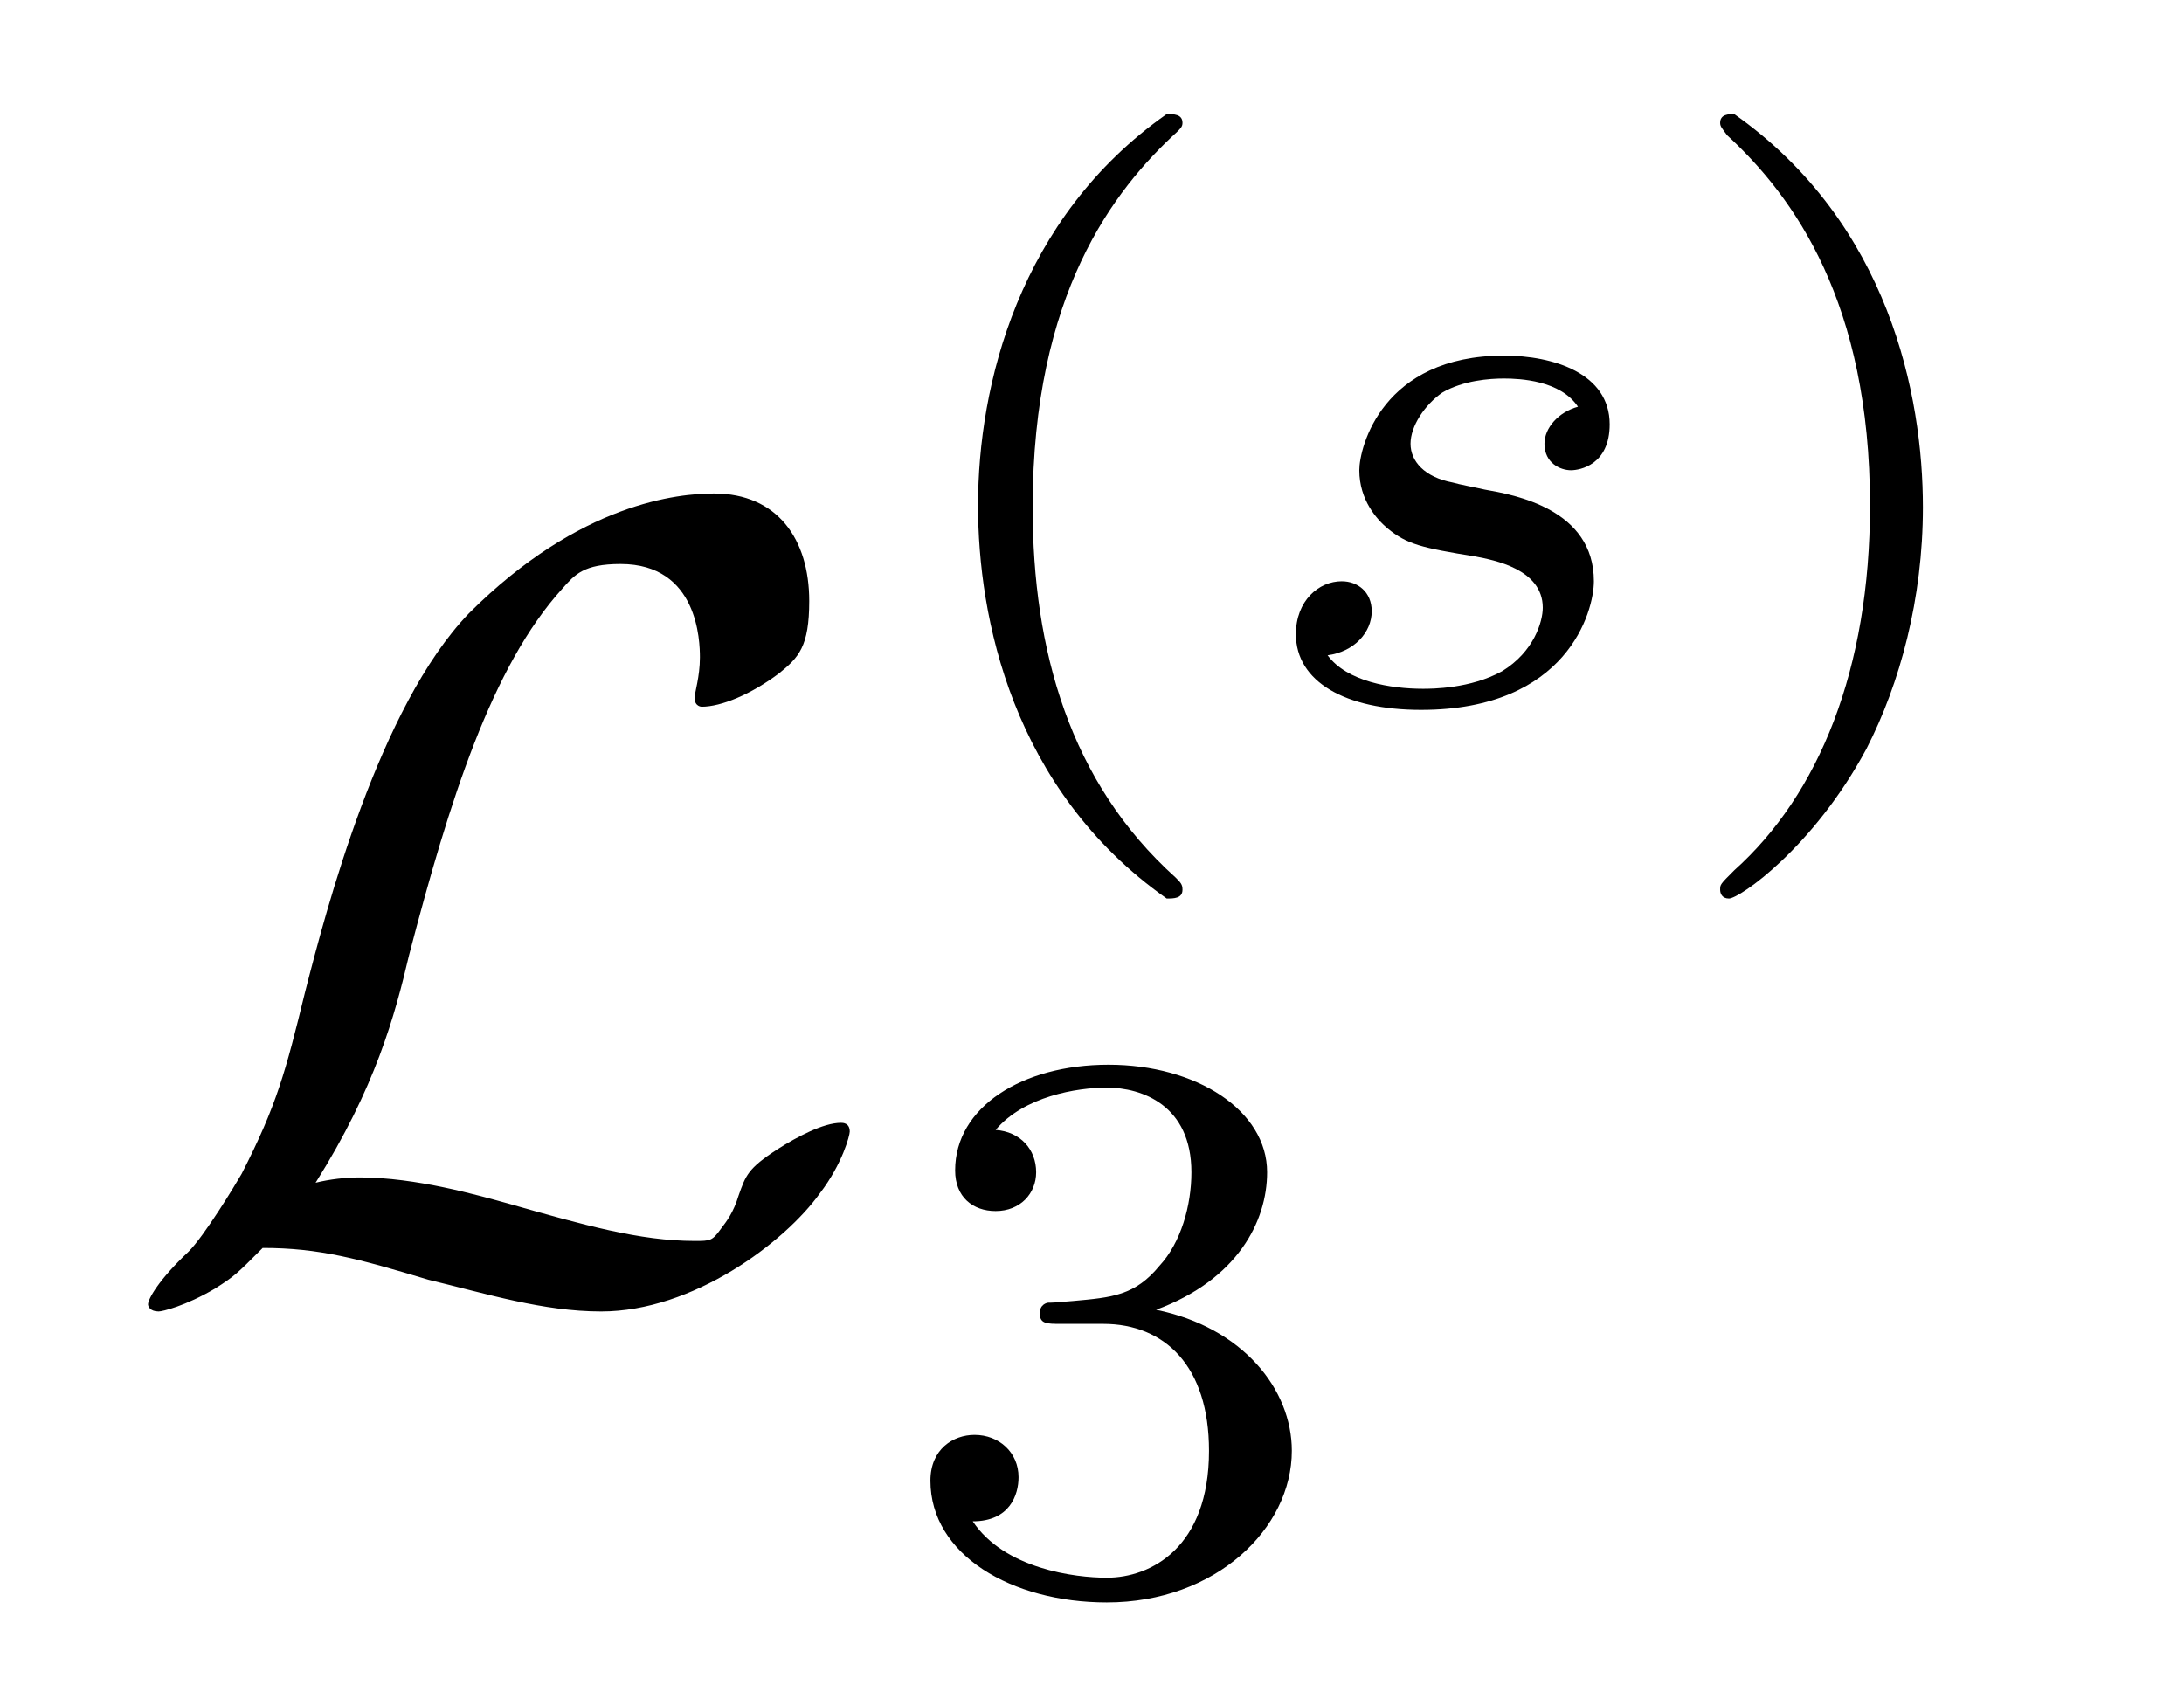 <?xml version="1.0" encoding="UTF-8"?>
<svg xmlns="http://www.w3.org/2000/svg" xmlns:xlink="http://www.w3.org/1999/xlink" viewBox="0 0 19.356 15.062" version="1.2">
<defs>
<g>
<symbol overflow="visible" id="glyph0-0">
<path style="stroke:none;" d=""/>
</symbol>
<symbol overflow="visible" id="glyph0-1">
<path style="stroke:none;" d="M 1.797 -0.922 C 2.328 -1.766 2.5 -2.406 2.625 -2.938 C 2.984 -4.312 3.359 -5.5 3.984 -6.188 C 4.094 -6.312 4.172 -6.406 4.5 -6.406 C 5.188 -6.406 5.203 -5.719 5.203 -5.578 C 5.203 -5.406 5.156 -5.266 5.156 -5.219 C 5.156 -5.141 5.219 -5.141 5.219 -5.141 C 5.391 -5.141 5.656 -5.25 5.906 -5.438 C 6.078 -5.578 6.172 -5.672 6.172 -6.078 C 6.172 -6.625 5.891 -7.031 5.328 -7.031 C 5.016 -7.031 4.141 -6.953 3.156 -5.969 C 2.359 -5.141 1.891 -3.344 1.703 -2.609 C 1.531 -1.906 1.453 -1.609 1.141 -1 C 1.078 -0.891 0.812 -0.453 0.672 -0.312 C 0.406 -0.062 0.312 0.109 0.312 0.156 C 0.312 0.172 0.328 0.219 0.406 0.219 C 0.438 0.219 0.641 0.172 0.906 0.016 C 1.078 -0.094 1.094 -0.109 1.328 -0.344 C 1.828 -0.344 2.172 -0.25 2.797 -0.062 C 3.312 0.062 3.812 0.219 4.328 0.219 C 5.141 0.219 5.953 -0.391 6.266 -0.828 C 6.469 -1.094 6.531 -1.344 6.531 -1.375 C 6.531 -1.453 6.469 -1.453 6.453 -1.453 C 6.297 -1.453 6.062 -1.328 5.891 -1.219 C 5.625 -1.047 5.609 -0.984 5.547 -0.812 C 5.5 -0.656 5.438 -0.578 5.391 -0.516 C 5.312 -0.406 5.297 -0.406 5.156 -0.406 C 4.672 -0.406 4.172 -0.547 3.516 -0.734 C 3.234 -0.812 2.688 -0.969 2.188 -0.969 C 2.062 -0.969 1.922 -0.953 1.797 -0.922 Z M 1.797 -0.922 "/>
</symbol>
<symbol overflow="visible" id="glyph1-0">
<path style="stroke:none;" d=""/>
</symbol>
<symbol overflow="visible" id="glyph1-1">
<path style="stroke:none;" d="M 2.469 -5.219 C 1.156 -4.297 0.797 -2.812 0.797 -1.75 C 0.797 -0.766 1.094 0.766 2.469 1.734 C 2.531 1.734 2.609 1.734 2.609 1.656 C 2.609 1.609 2.594 1.594 2.547 1.547 C 1.609 0.703 1.281 -0.469 1.281 -1.734 C 1.281 -3.625 2 -4.547 2.562 -5.062 C 2.594 -5.094 2.609 -5.109 2.609 -5.141 C 2.609 -5.219 2.531 -5.219 2.469 -5.219 Z M 2.469 -5.219 "/>
</symbol>
<symbol overflow="visible" id="glyph1-2">
<path style="stroke:none;" d="M 0.625 -5.219 C 0.578 -5.219 0.5 -5.219 0.5 -5.141 C 0.5 -5.109 0.516 -5.094 0.562 -5.031 C 1.156 -4.484 1.828 -3.547 1.828 -1.75 C 1.828 -0.297 1.375 0.812 0.625 1.484 C 0.5 1.609 0.5 1.609 0.5 1.656 C 0.5 1.688 0.516 1.734 0.578 1.734 C 0.672 1.734 1.328 1.281 1.797 0.406 C 2.094 -0.172 2.297 -0.922 2.297 -1.734 C 2.297 -2.719 2 -4.25 0.625 -5.219 Z M 0.625 -5.219 "/>
</symbol>
<symbol overflow="visible" id="glyph1-3">
<path style="stroke:none;" d="M 1.906 -2.328 C 2.453 -2.328 2.844 -1.953 2.844 -1.203 C 2.844 -0.344 2.328 -0.078 1.938 -0.078 C 1.656 -0.078 1.031 -0.156 0.75 -0.578 C 1.078 -0.578 1.156 -0.812 1.156 -0.969 C 1.156 -1.188 0.984 -1.344 0.766 -1.344 C 0.578 -1.344 0.375 -1.219 0.375 -0.938 C 0.375 -0.281 1.094 0.141 1.938 0.141 C 2.906 0.141 3.578 -0.516 3.578 -1.203 C 3.578 -1.75 3.141 -2.297 2.375 -2.453 C 3.094 -2.719 3.359 -3.234 3.359 -3.672 C 3.359 -4.219 2.734 -4.625 1.953 -4.625 C 1.188 -4.625 0.594 -4.25 0.594 -3.688 C 0.594 -3.453 0.75 -3.328 0.953 -3.328 C 1.172 -3.328 1.312 -3.484 1.312 -3.672 C 1.312 -3.875 1.172 -4.031 0.953 -4.047 C 1.203 -4.344 1.672 -4.422 1.938 -4.422 C 2.25 -4.422 2.688 -4.266 2.688 -3.672 C 2.688 -3.375 2.594 -3.047 2.406 -2.844 C 2.188 -2.578 1.984 -2.562 1.641 -2.531 C 1.469 -2.516 1.453 -2.516 1.422 -2.516 C 1.406 -2.516 1.344 -2.5 1.344 -2.422 C 1.344 -2.328 1.406 -2.328 1.531 -2.328 Z M 1.906 -2.328 "/>
</symbol>
<symbol overflow="visible" id="glyph2-0">
<path style="stroke:none;" d=""/>
</symbol>
<symbol overflow="visible" id="glyph2-1">
<path style="stroke:none;" d="M 3 -2.625 C 2.828 -2.578 2.703 -2.438 2.703 -2.297 C 2.703 -2.125 2.844 -2.062 2.938 -2.062 C 3.016 -2.062 3.281 -2.109 3.281 -2.469 C 3.281 -2.922 2.781 -3.078 2.344 -3.078 C 1.266 -3.078 1.062 -2.266 1.062 -2.062 C 1.062 -1.797 1.219 -1.625 1.312 -1.547 C 1.484 -1.406 1.609 -1.375 2.094 -1.297 C 2.25 -1.266 2.688 -1.188 2.688 -0.844 C 2.688 -0.719 2.609 -0.453 2.328 -0.281 C 2.047 -0.125 1.703 -0.125 1.625 -0.125 C 1.344 -0.125 0.953 -0.188 0.781 -0.422 C 1.016 -0.453 1.172 -0.625 1.172 -0.812 C 1.172 -0.984 1.047 -1.078 0.906 -1.078 C 0.703 -1.078 0.5 -0.906 0.5 -0.609 C 0.5 -0.188 0.938 0.062 1.609 0.062 C 2.906 0.062 3.141 -0.812 3.141 -1.078 C 3.141 -1.719 2.438 -1.844 2.172 -1.891 C 2.109 -1.906 1.938 -1.938 1.891 -1.953 C 1.641 -2 1.516 -2.141 1.516 -2.297 C 1.516 -2.453 1.641 -2.641 1.797 -2.75 C 1.984 -2.859 2.219 -2.875 2.344 -2.875 C 2.484 -2.875 2.844 -2.859 3 -2.625 Z M 3 -2.625 "/>
</symbol>
</g>
</defs>
<g id="surface1">
<g style="fill:rgb(0%,0%,0%);fill-opacity:1;">
  <use xlink:href="#glyph0-1" x="1" y="11.405"/>
</g>
<g style="fill:rgb(0%,0%,0%);fill-opacity:1;">
  <use xlink:href="#glyph1-1" x="7.871" y="6.23"/>
</g>
<g style="fill:rgb(0%,0%,0%);fill-opacity:1;">
  <use xlink:href="#glyph2-1" x="10.985" y="6.23"/>
</g>
<g style="fill:rgb(0%,0%,0%);fill-opacity:1;">
  <use xlink:href="#glyph1-2" x="14.745" y="6.23"/>
</g>
<g style="fill:rgb(0%,0%,0%);fill-opacity:1;">
  <use xlink:href="#glyph1-3" x="7.871" y="14.062"/>
</g>
</g>
</svg>

